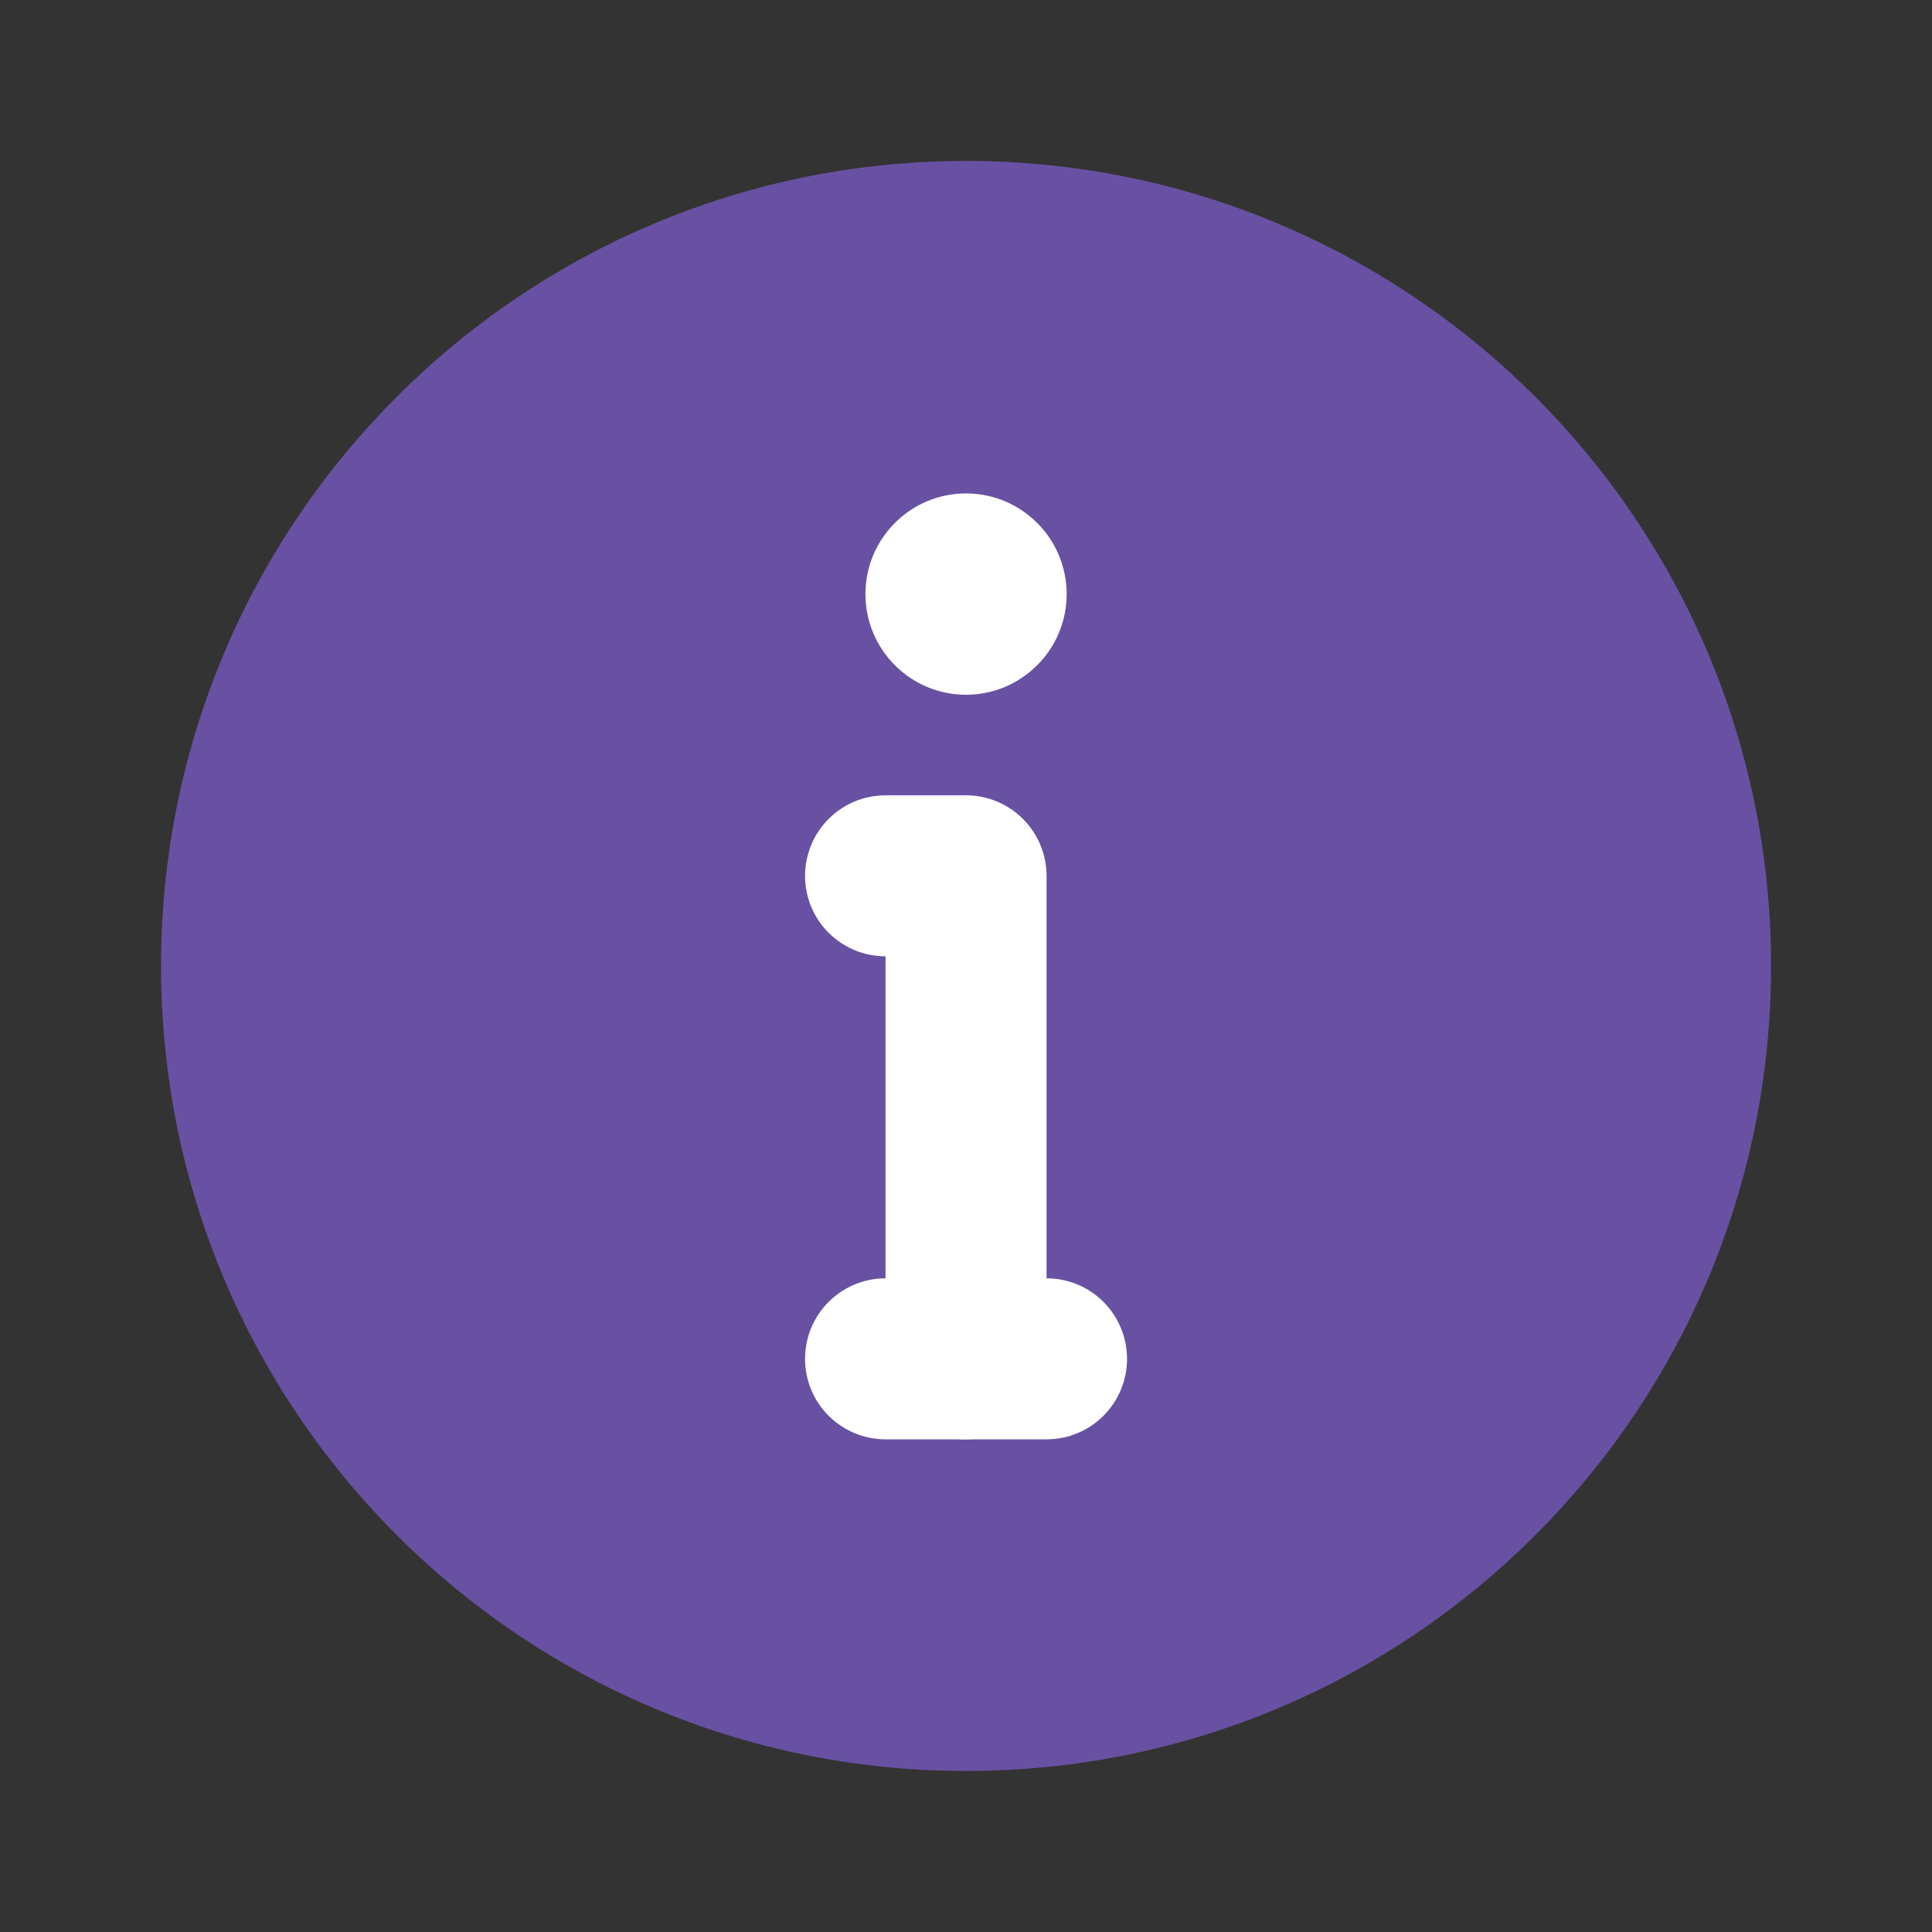 <svg width="20" height="20" viewBox="0 0 20 20" fill="none" xmlns="http://www.w3.org/2000/svg">
<rect x="0" y="0" width="20" height="20" fill="#333333" stroke="none"/>
<path d="M10 18.333C14.603 18.333 18.334 14.602 18.334 10C18.334 5.397 14.603 1.666 10 1.666C5.398 1.666 1.667 5.397 1.667 10C1.667 14.602 5.398 18.333 10 18.333Z" fill="#6851A2"/>
<path d="M10 7.192C10.575 7.192 11.042 6.725 11.042 6.15C11.042 5.575 10.575 5.108 10 5.108C9.425 5.108 8.959 5.575 8.959 6.15C8.959 6.725 9.425 7.192 10 7.192Z" fill="white"/>
<path d="M10 14.9C9.779 14.9 9.567 14.812 9.411 14.656C9.255 14.5 9.167 14.288 9.167 14.067V9.9C8.946 9.9 8.734 9.812 8.578 9.656C8.421 9.5 8.334 9.288 8.334 9.067C8.334 8.846 8.421 8.634 8.578 8.477C8.734 8.321 8.946 8.233 9.167 8.233H10C10.221 8.233 10.433 8.321 10.589 8.477C10.746 8.634 10.834 8.846 10.834 9.067V14.067C10.834 14.288 10.746 14.5 10.589 14.656C10.433 14.812 10.221 14.9 10 14.9Z" fill="white"/>
<path d="M10.834 14.9H9.167C8.946 14.9 8.734 14.812 8.578 14.656C8.421 14.5 8.334 14.288 8.334 14.067C8.334 13.846 8.421 13.634 8.578 13.477C8.734 13.321 8.946 13.233 9.167 13.233H10.834C11.055 13.233 11.267 13.321 11.423 13.477C11.579 13.634 11.667 13.846 11.667 14.067C11.667 14.288 11.579 14.5 11.423 14.656C11.267 14.812 11.055 14.9 10.834 14.9Z" fill="white"/>
</svg>
